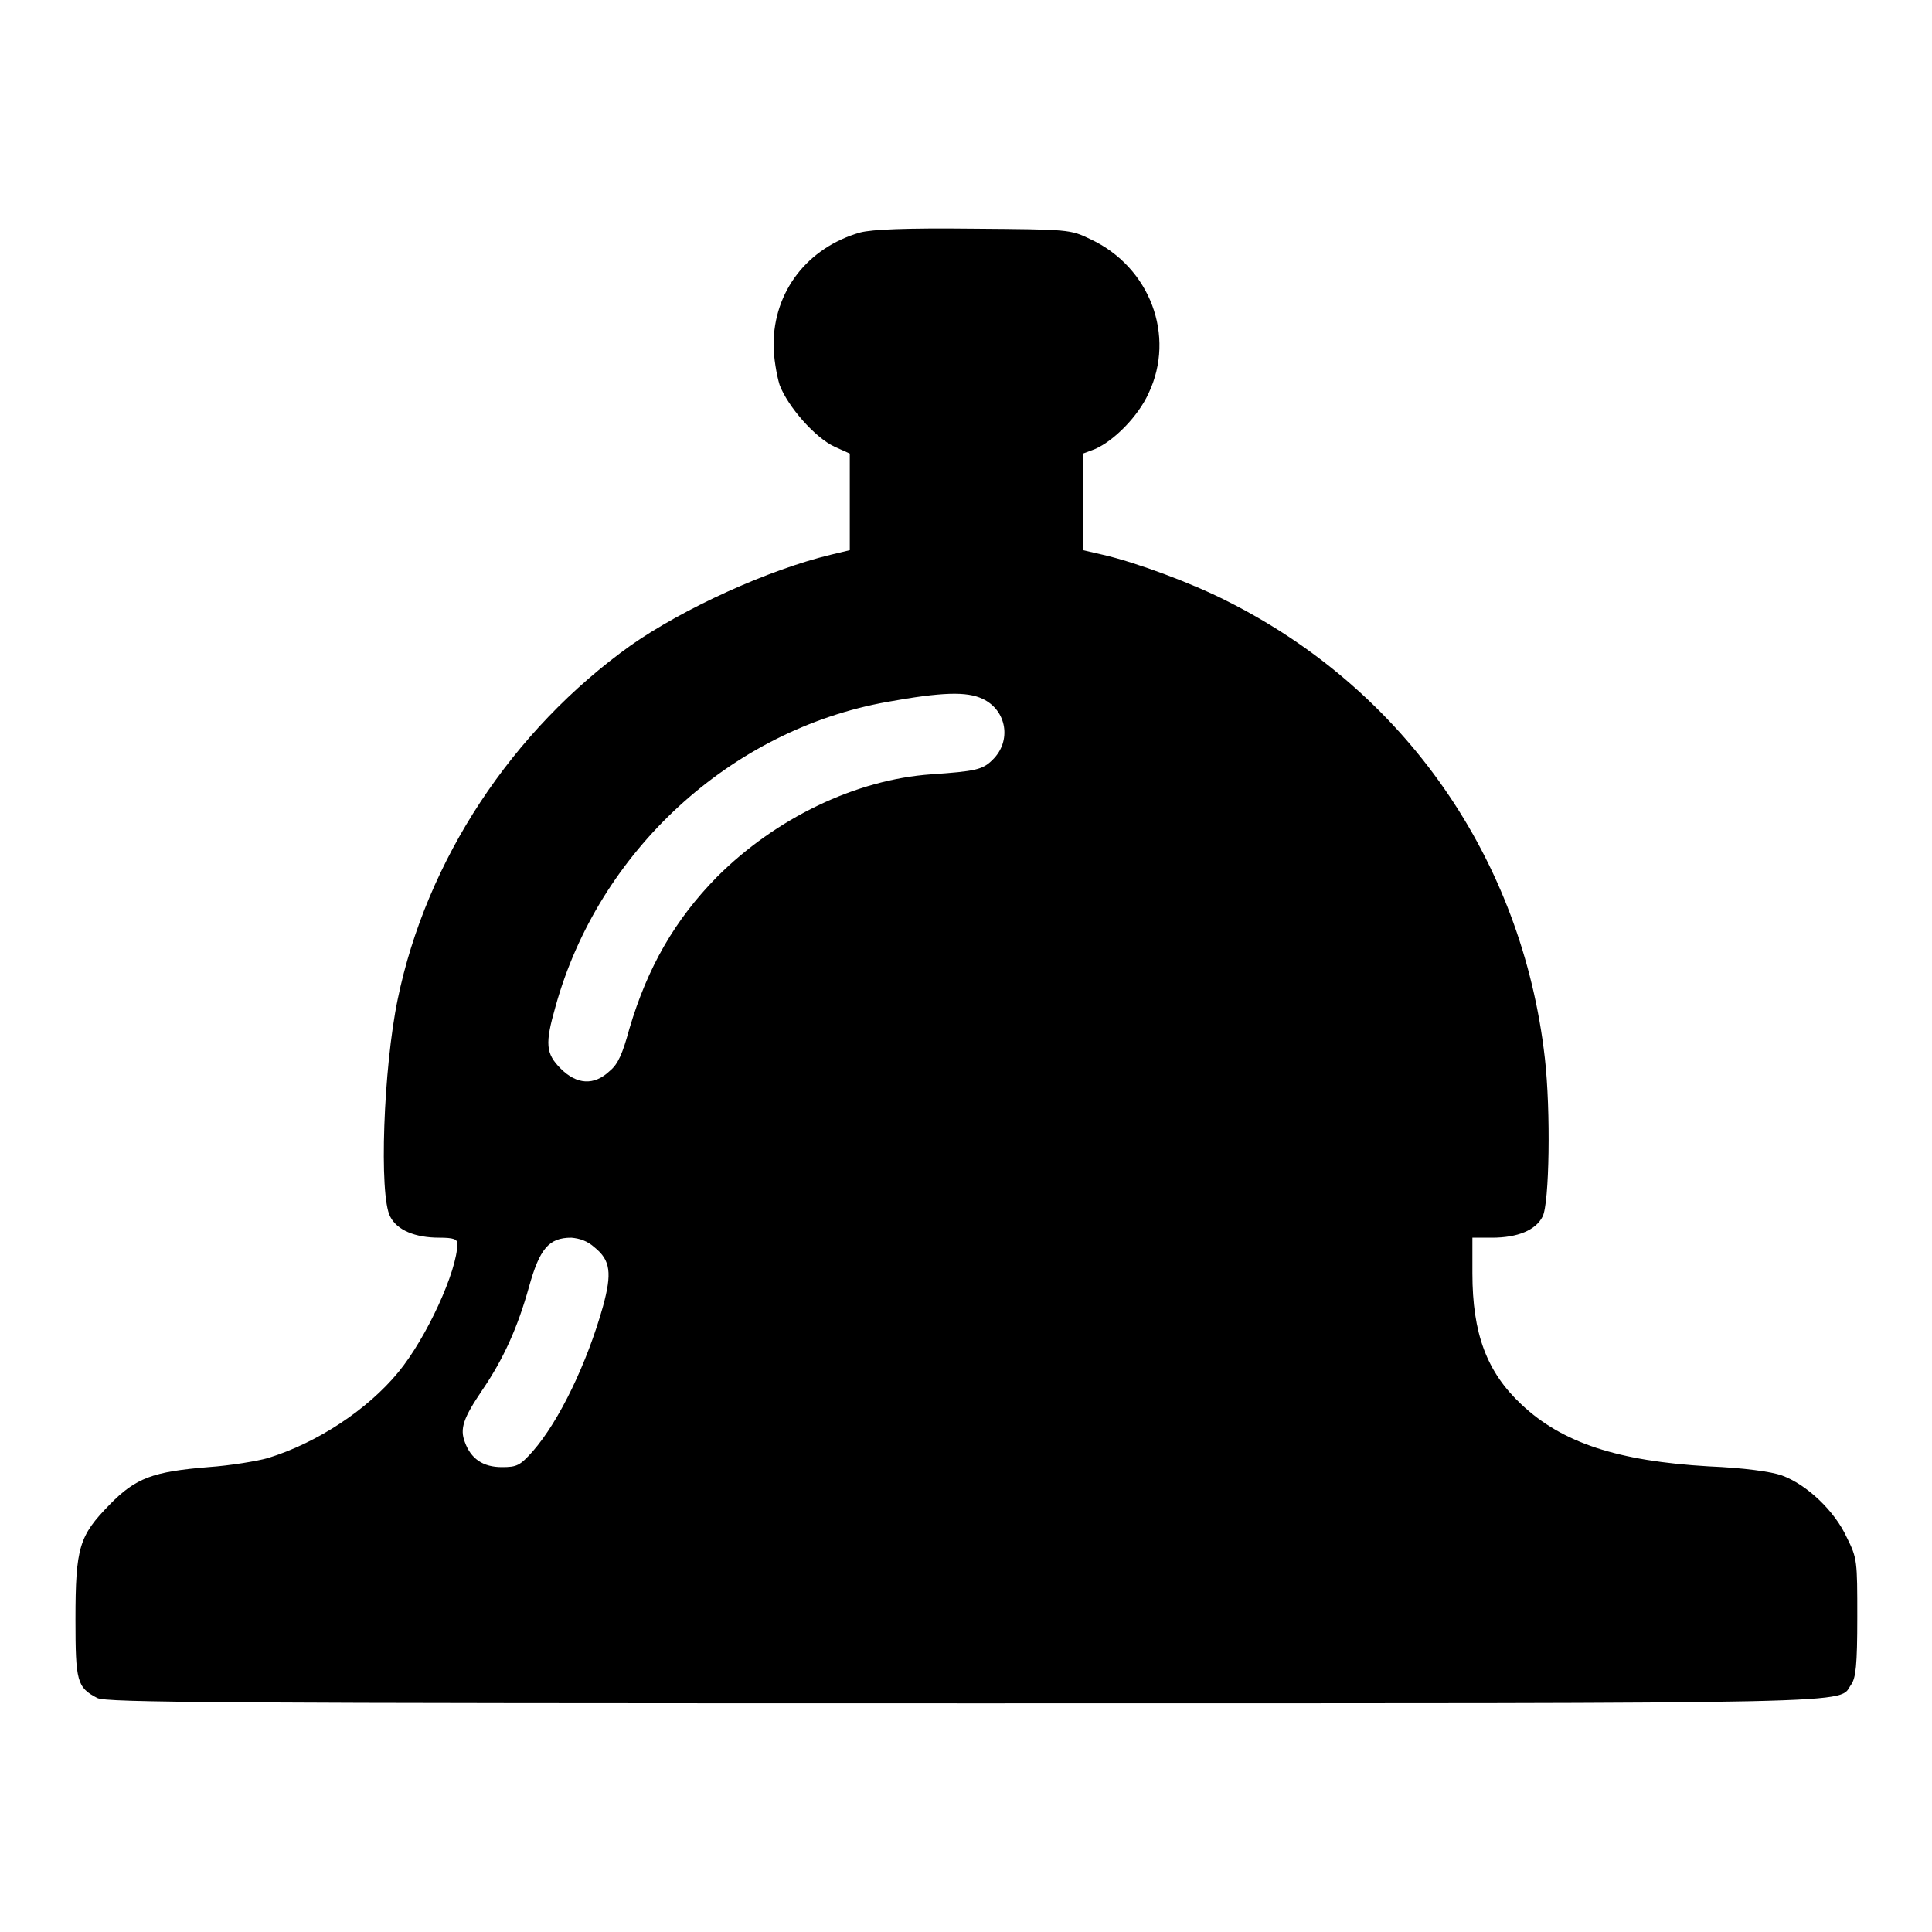 <?xml version="1.0" encoding="utf-8"?>
<!-- Svg Vector Icons : http://www.onlinewebfonts.com/icon -->
<!DOCTYPE svg PUBLIC "-//W3C//DTD SVG 1.1//EN" "http://www.w3.org/Graphics/SVG/1.1/DTD/svg11.dtd">
<svg version="1.1" xmlns="http://www.w3.org/2000/svg" xmlns:xlink="http://www.w3.org/1999/xlink" x="0px" y="0px" viewBox="0 0 256 256" enable-background="new 0 0 256 256" xml:space="preserve">
<g><g><g><path fill="#000000" d="M114,30.8c-7,2-11.5,7.8-11.5,14.9c0,1.6,0.4,4,0.8,5.3c1.1,2.9,4.7,7,7.3,8.2l2,0.9v6.4v6.4l-2.5,0.6c-8.3,2-19.5,7.1-26.5,12C67.8,96.8,56.5,114,52.7,132.4c-1.9,9.1-2.5,26-1,28.8c0.9,1.8,3.3,2.8,6.5,2.8c1.9,0,2.4,0.2,2.4,0.8c0,3.6-4.1,12.5-7.8,17c-4.1,5-10.8,9.4-17.3,11.4c-1.4,0.4-5,1-7.9,1.2c-7.3,0.6-9.6,1.4-13.1,5c-4,4.1-4.5,5.6-4.5,15.2c0,8.2,0.2,9,2.9,10.4c1.3,0.6,15.1,0.7,114.9,0.7c122.5,0,115.6,0.1,117.5-2.5c0.6-0.9,0.8-2.5,0.8-8.9c0-7.5,0-7.8-1.4-10.6c-1.6-3.5-5.3-7-8.6-8.2c-1.4-0.5-5-1-9.7-1.2c-12-0.7-19.4-3.1-24.8-8.2c-4.6-4.3-6.5-9.4-6.5-17.4v-4.7h2.6c3.4,0,5.8-1,6.7-2.8c0.9-1.7,1.1-14,0.3-21c-3-26.4-18.6-48.8-42.2-60.6c-4.5-2.3-12-5.1-16.4-6.1l-2.6-0.6v-6.4v-6.4l1.6-0.6c2.5-1.1,5.7-4.3,7.1-7.4c3.6-7.6,0.2-16.7-7.7-20.4c-2.7-1.3-2.8-1.3-15.5-1.4C119.9,30.2,115.6,30.4,114,30.8z M130.2,92.6c3.2,1.5,3.9,5.6,1.3,8.1c-1.3,1.3-2.3,1.5-8.1,1.9c-10,0.7-20.6,5.8-28.4,13.6c-5.6,5.7-9.2,12-11.6,20.1c-0.9,3.3-1.5,4.7-2.6,5.6c-2.1,2-4.4,1.8-6.5-0.3c-2-2-2.1-3.3-0.7-8.2c5.7-20.6,23.2-36.7,44-40.4C124.8,91.7,128.1,91.6,130.2,92.6z M78.8,165.3c2.1,1.7,2.3,3.4,1.1,7.8c-2.1,7.5-5.8,15.2-9.3,19.2c-1.7,1.9-2.1,2.1-4.1,2.1c-2.5,0-4.1-1.1-4.9-3.3c-0.7-1.8-0.2-3.2,2.3-6.9c2.8-4.1,4.7-8.3,6.2-13.7c1.4-5,2.6-6.5,5.6-6.5C76.8,164.1,77.8,164.4,78.8,165.3z"/></g></g></g>
</svg>